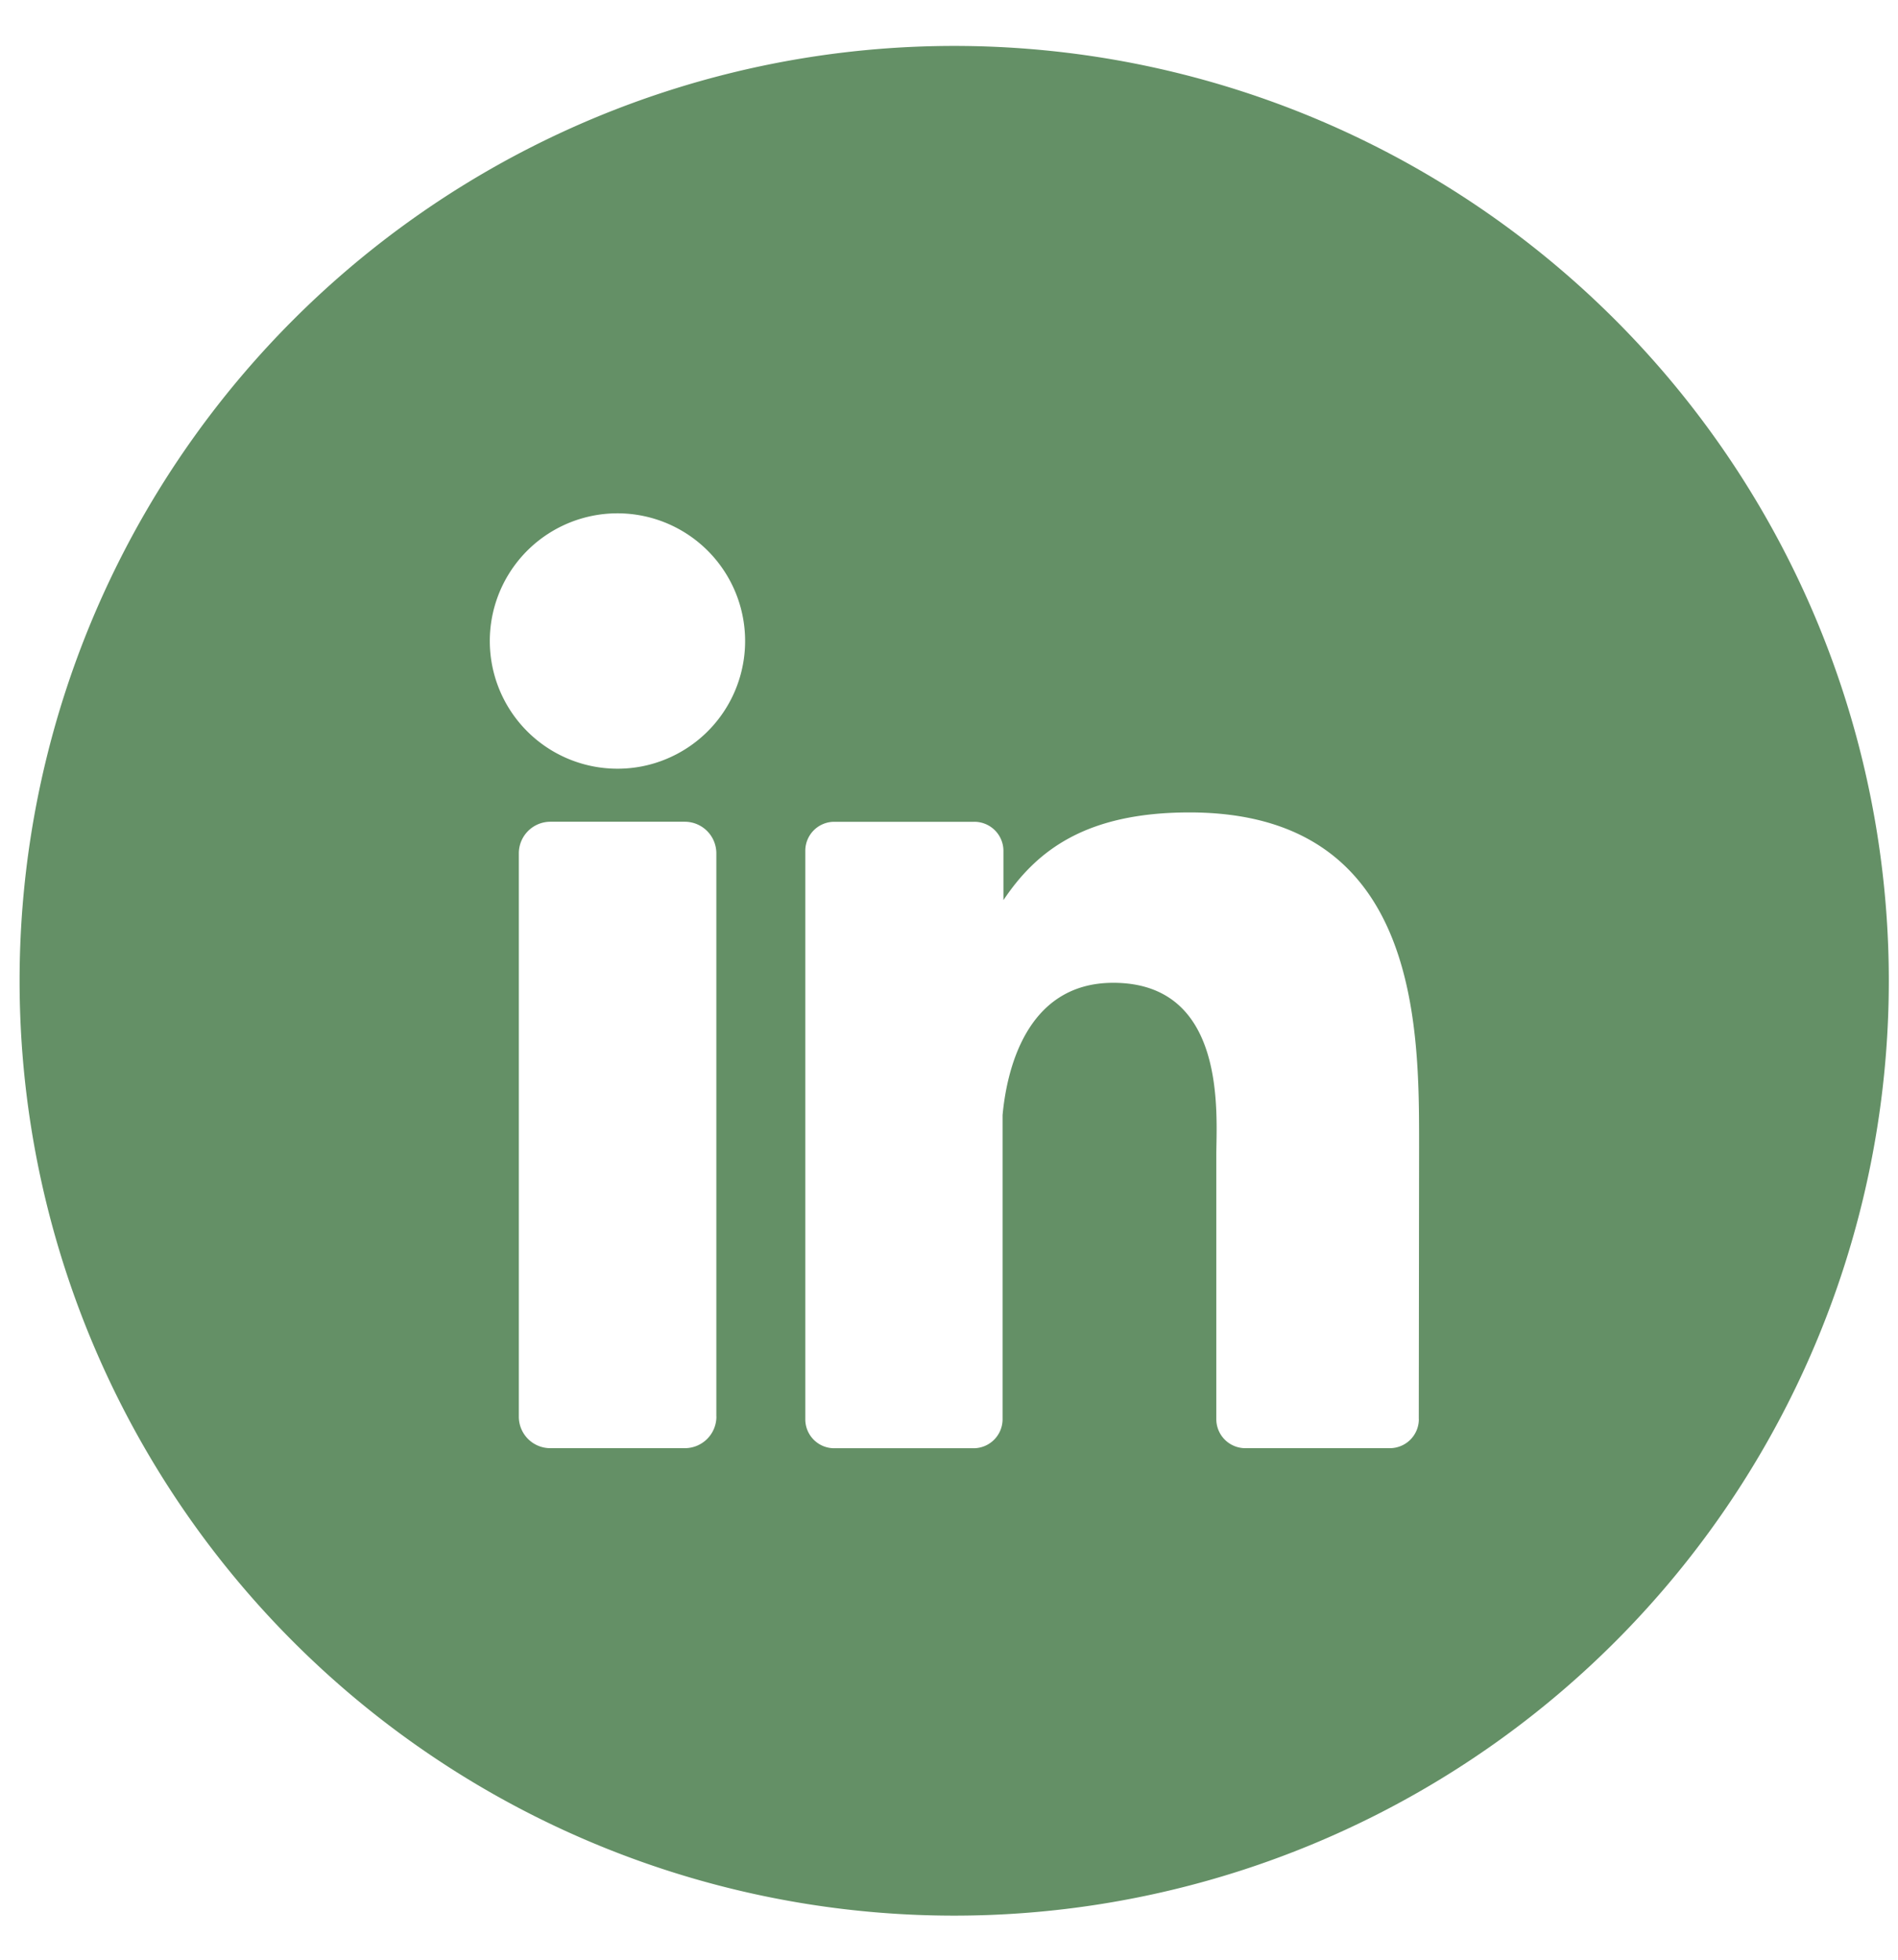 <svg width="31" height="32" fill="none" xmlns="http://www.w3.org/2000/svg"><path d="M15.585.75a15.265 15.265 0 1 0 0 30.53 15.265 15.265 0 0 0 0-30.53Zm-3.884 22.381a.516.516 0 0 1-.516.516H8.99a.514.514 0 0 1-.516-.516v-9.197a.516.516 0 0 1 .516-.516h2.194a.516.516 0 0 1 .516.516v9.197Zm-1.607-10.579a2.085 2.085 0 1 1 .792-.16c-.253.106-.524.16-.798.16h.006Zm13.08 10.621a.474.474 0 0 1-.474.474h-2.36a.474.474 0 0 1-.474-.474V18.86c0-.645.186-2.812-1.684-2.812-1.45 0-1.745 1.49-1.807 2.16v4.976a.474.474 0 0 1-.47.464h-2.278a.472.472 0 0 1-.474-.474v-9.279a.473.473 0 0 1 .474-.476h2.278a.475.475 0 0 1 .484.476v.803c.538-.803 1.337-1.432 3.039-1.432 3.772 0 3.75 3.523 3.75 5.457l-.005 4.451Z" fill="#649066"/></svg>